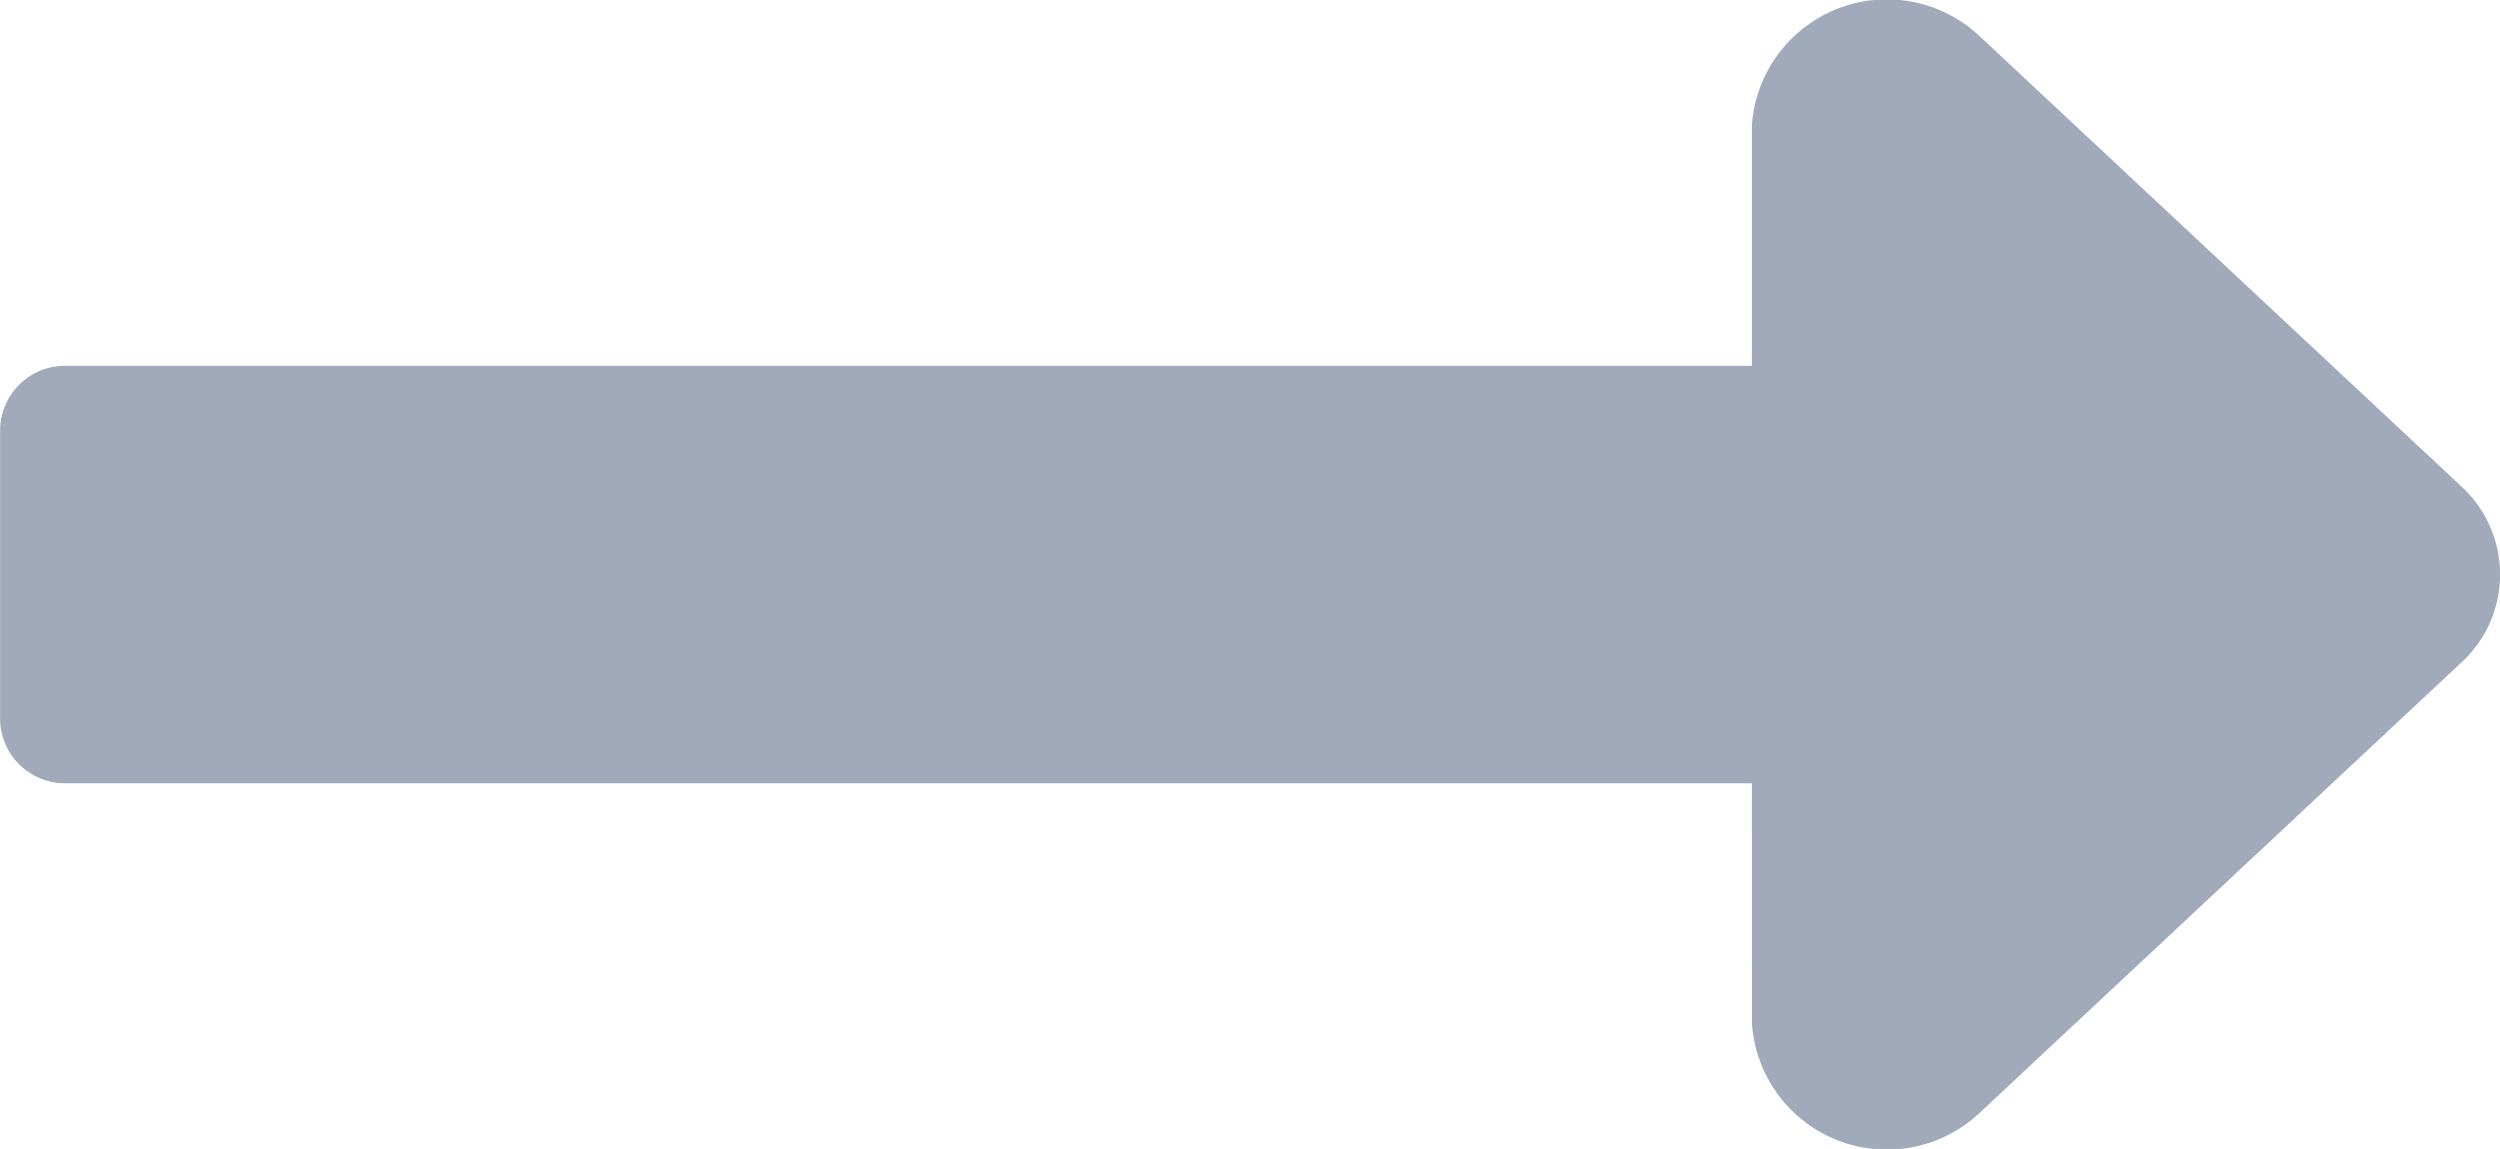 <?xml version="1.0" encoding="UTF-8"?>
<svg xmlns="http://www.w3.org/2000/svg" width="38.283" height="17.594" viewBox="0 0 38.283 17.594">
  <path id="Icon_awesome-long-arrow-alt-right" data-name="Icon awesome-long-arrow-alt-right" d="M11.456,5.6h25.8a.994.994,0,0,1,1.025.959v4.474a.994.994,0,0,1-1.025.959h-25.8v3.68a2.072,2.072,0,0,1-3.5,1.356L.6,10.153a1.83,1.83,0,0,1,0-2.712L7.955.565a2.072,2.072,0,0,1,3.5,1.356Z" transform="translate(38.283 17.594) rotate(180)" fill="#a0aaba"></path>
</svg>
